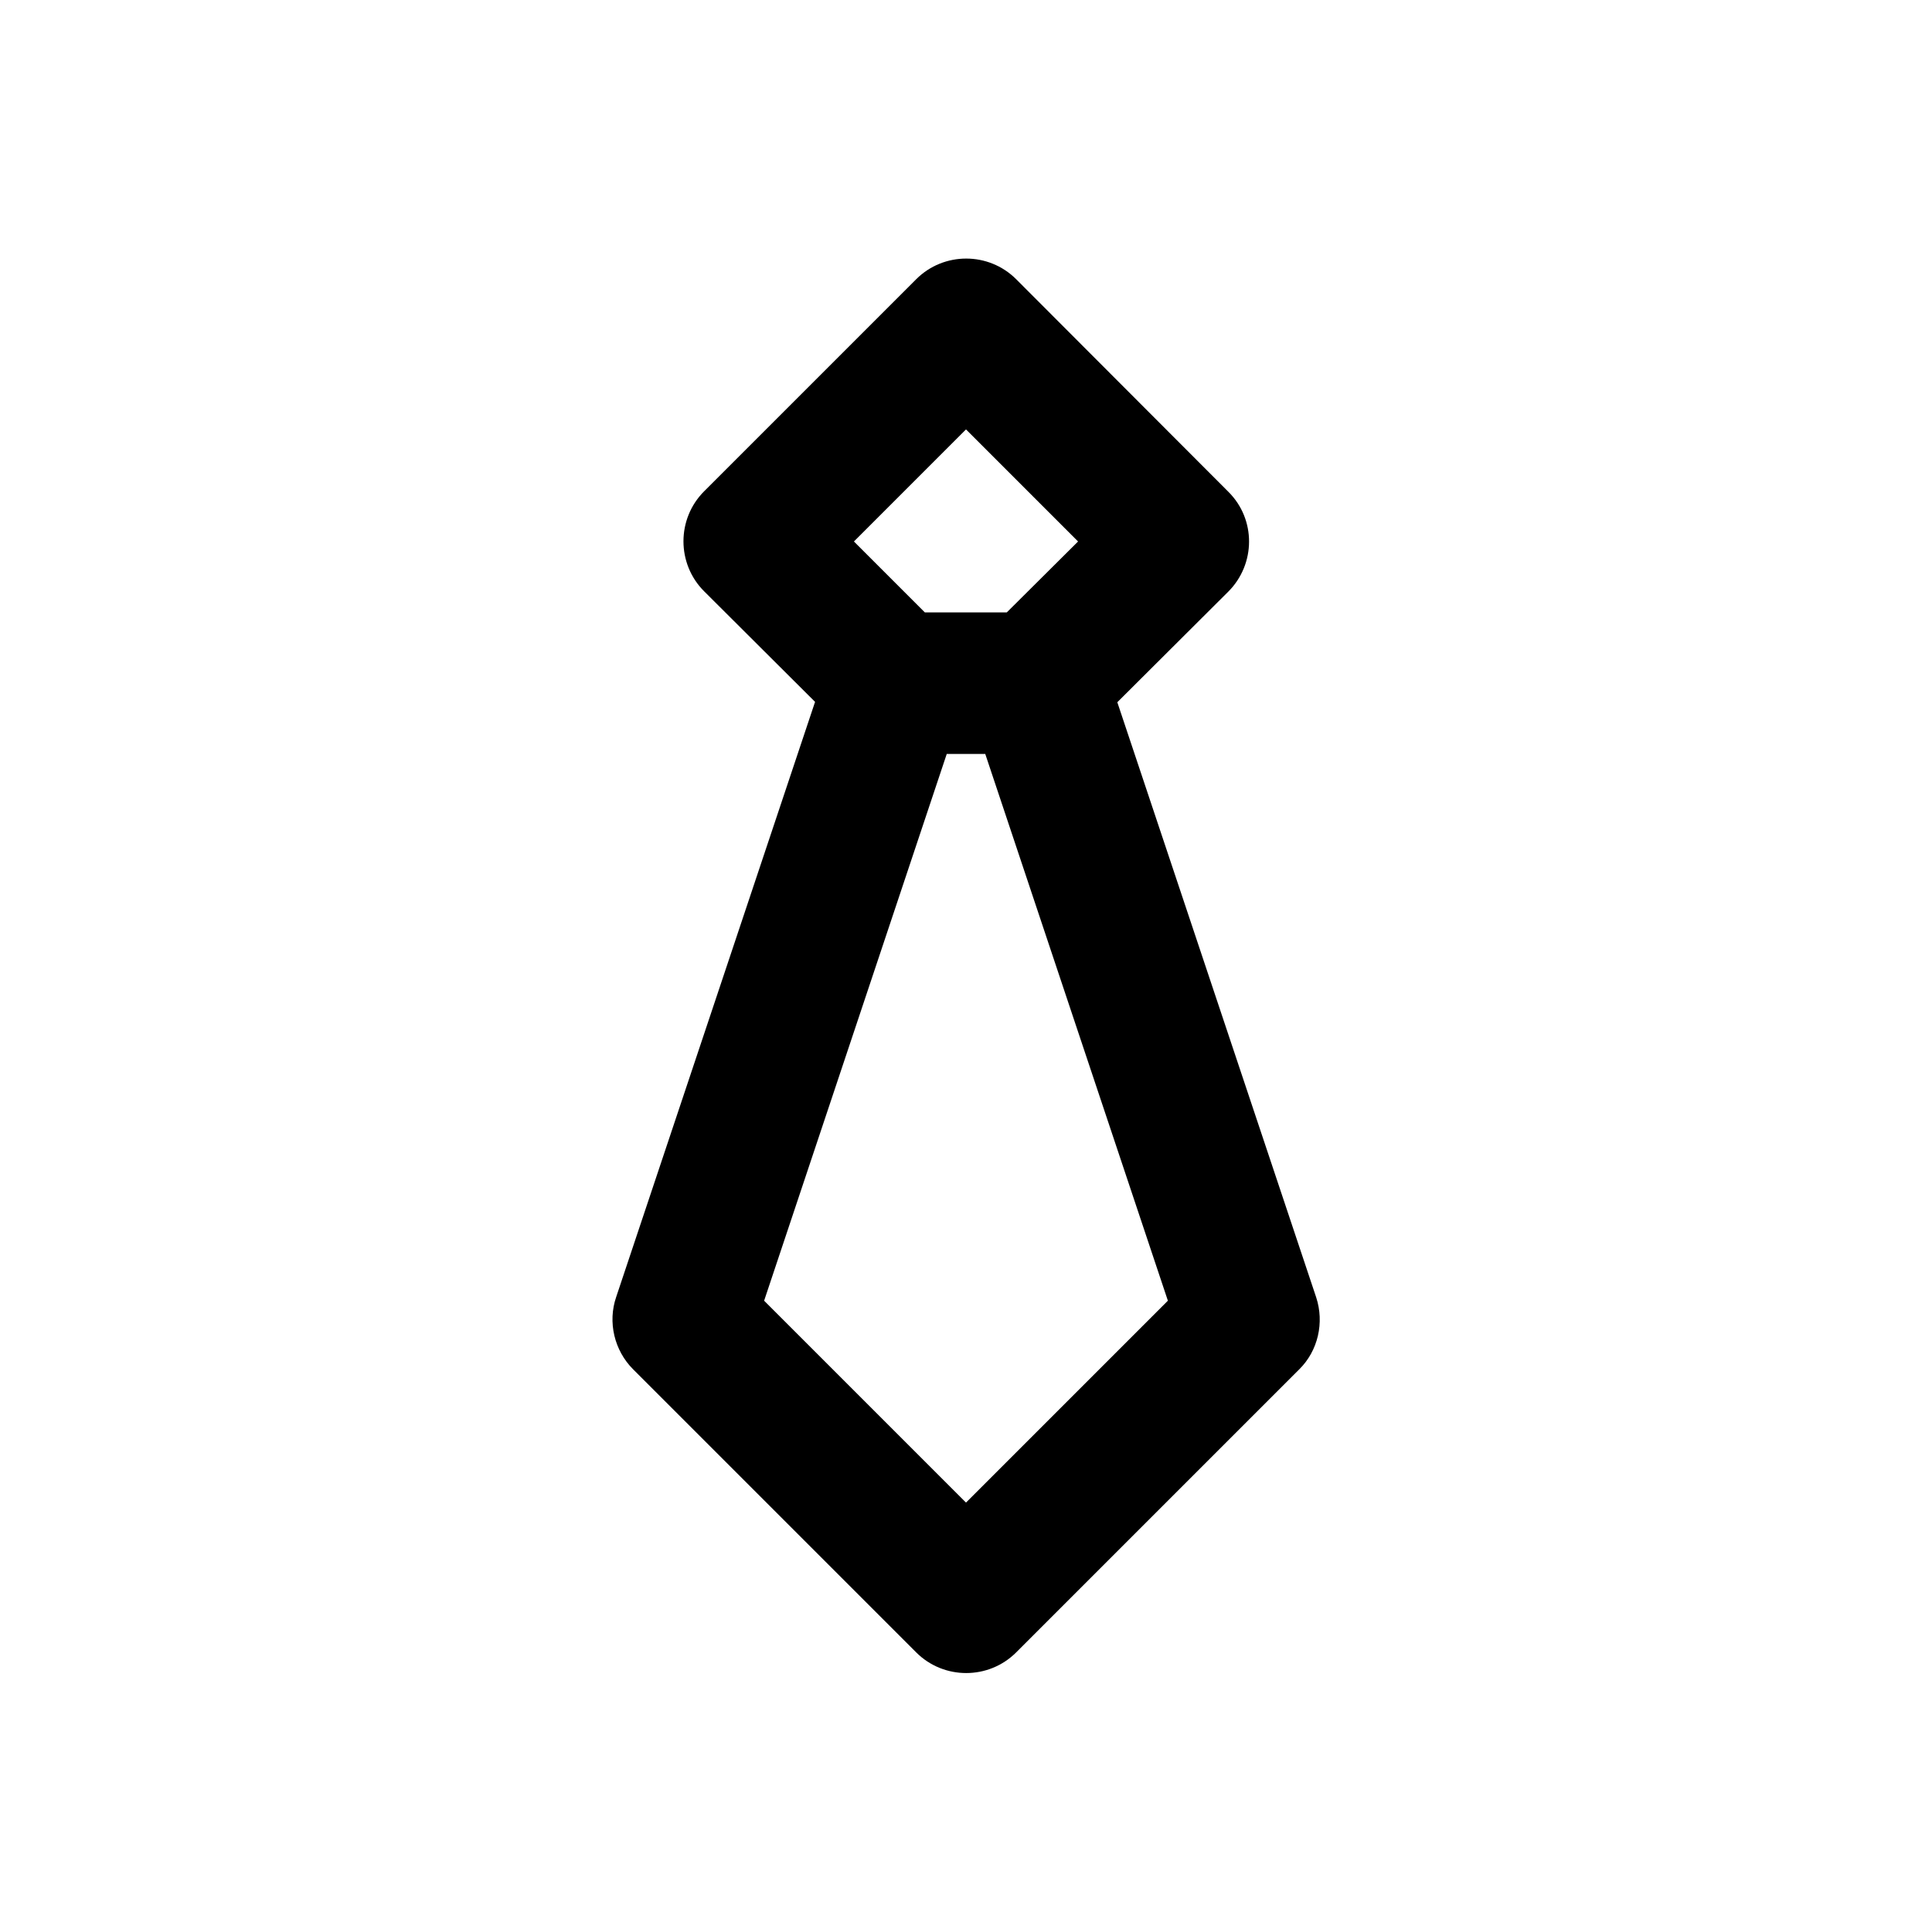 <?xml version="1.0" encoding="utf-8"?>
<!-- Generator: Adobe Illustrator 18.0.0, SVG Export Plug-In . SVG Version: 6.00 Build 0)  -->
<!DOCTYPE svg PUBLIC "-//W3C//DTD SVG 1.1//EN" "http://www.w3.org/Graphics/SVG/1.1/DTD/svg11.dtd">
<svg version="1.1" id="Layer_1" xmlns="http://www.w3.org/2000/svg" xmlns:xlink="http://www.w3.org/1999/xlink" x="0px" y="0px"
	 viewBox="0 0 512 512" enable-background="new 0 0 512 512" xml:space="preserve">
<path d="M348.8,343.8l-52.7-157.7l29.4-29.3c7.3-7.3,7.4-19.2,0-26.5L269.3,74c-7.3-7.3-19.2-7.3-26.5,0l-56.2,56.2
	c-7.3,7.3-7.3,19.2,0,26.5l29.4,29.3l-52.7,157.7c-2.3,6.7-0.5,14.2,4.5,19.2l75,75c7.3,7.3,19.2,7.3,26.5,0l75-75
	C349.3,358,351,350.5,348.8,343.8z M256,113.8l29.7,29.7l-18.9,18.8h-21.7l-18.8-18.8L256,113.8z M256,398.2l-53.5-53.5l48.4-144.9
	h10.2l48.4,144.9L256,398.2z"/>
</svg>

